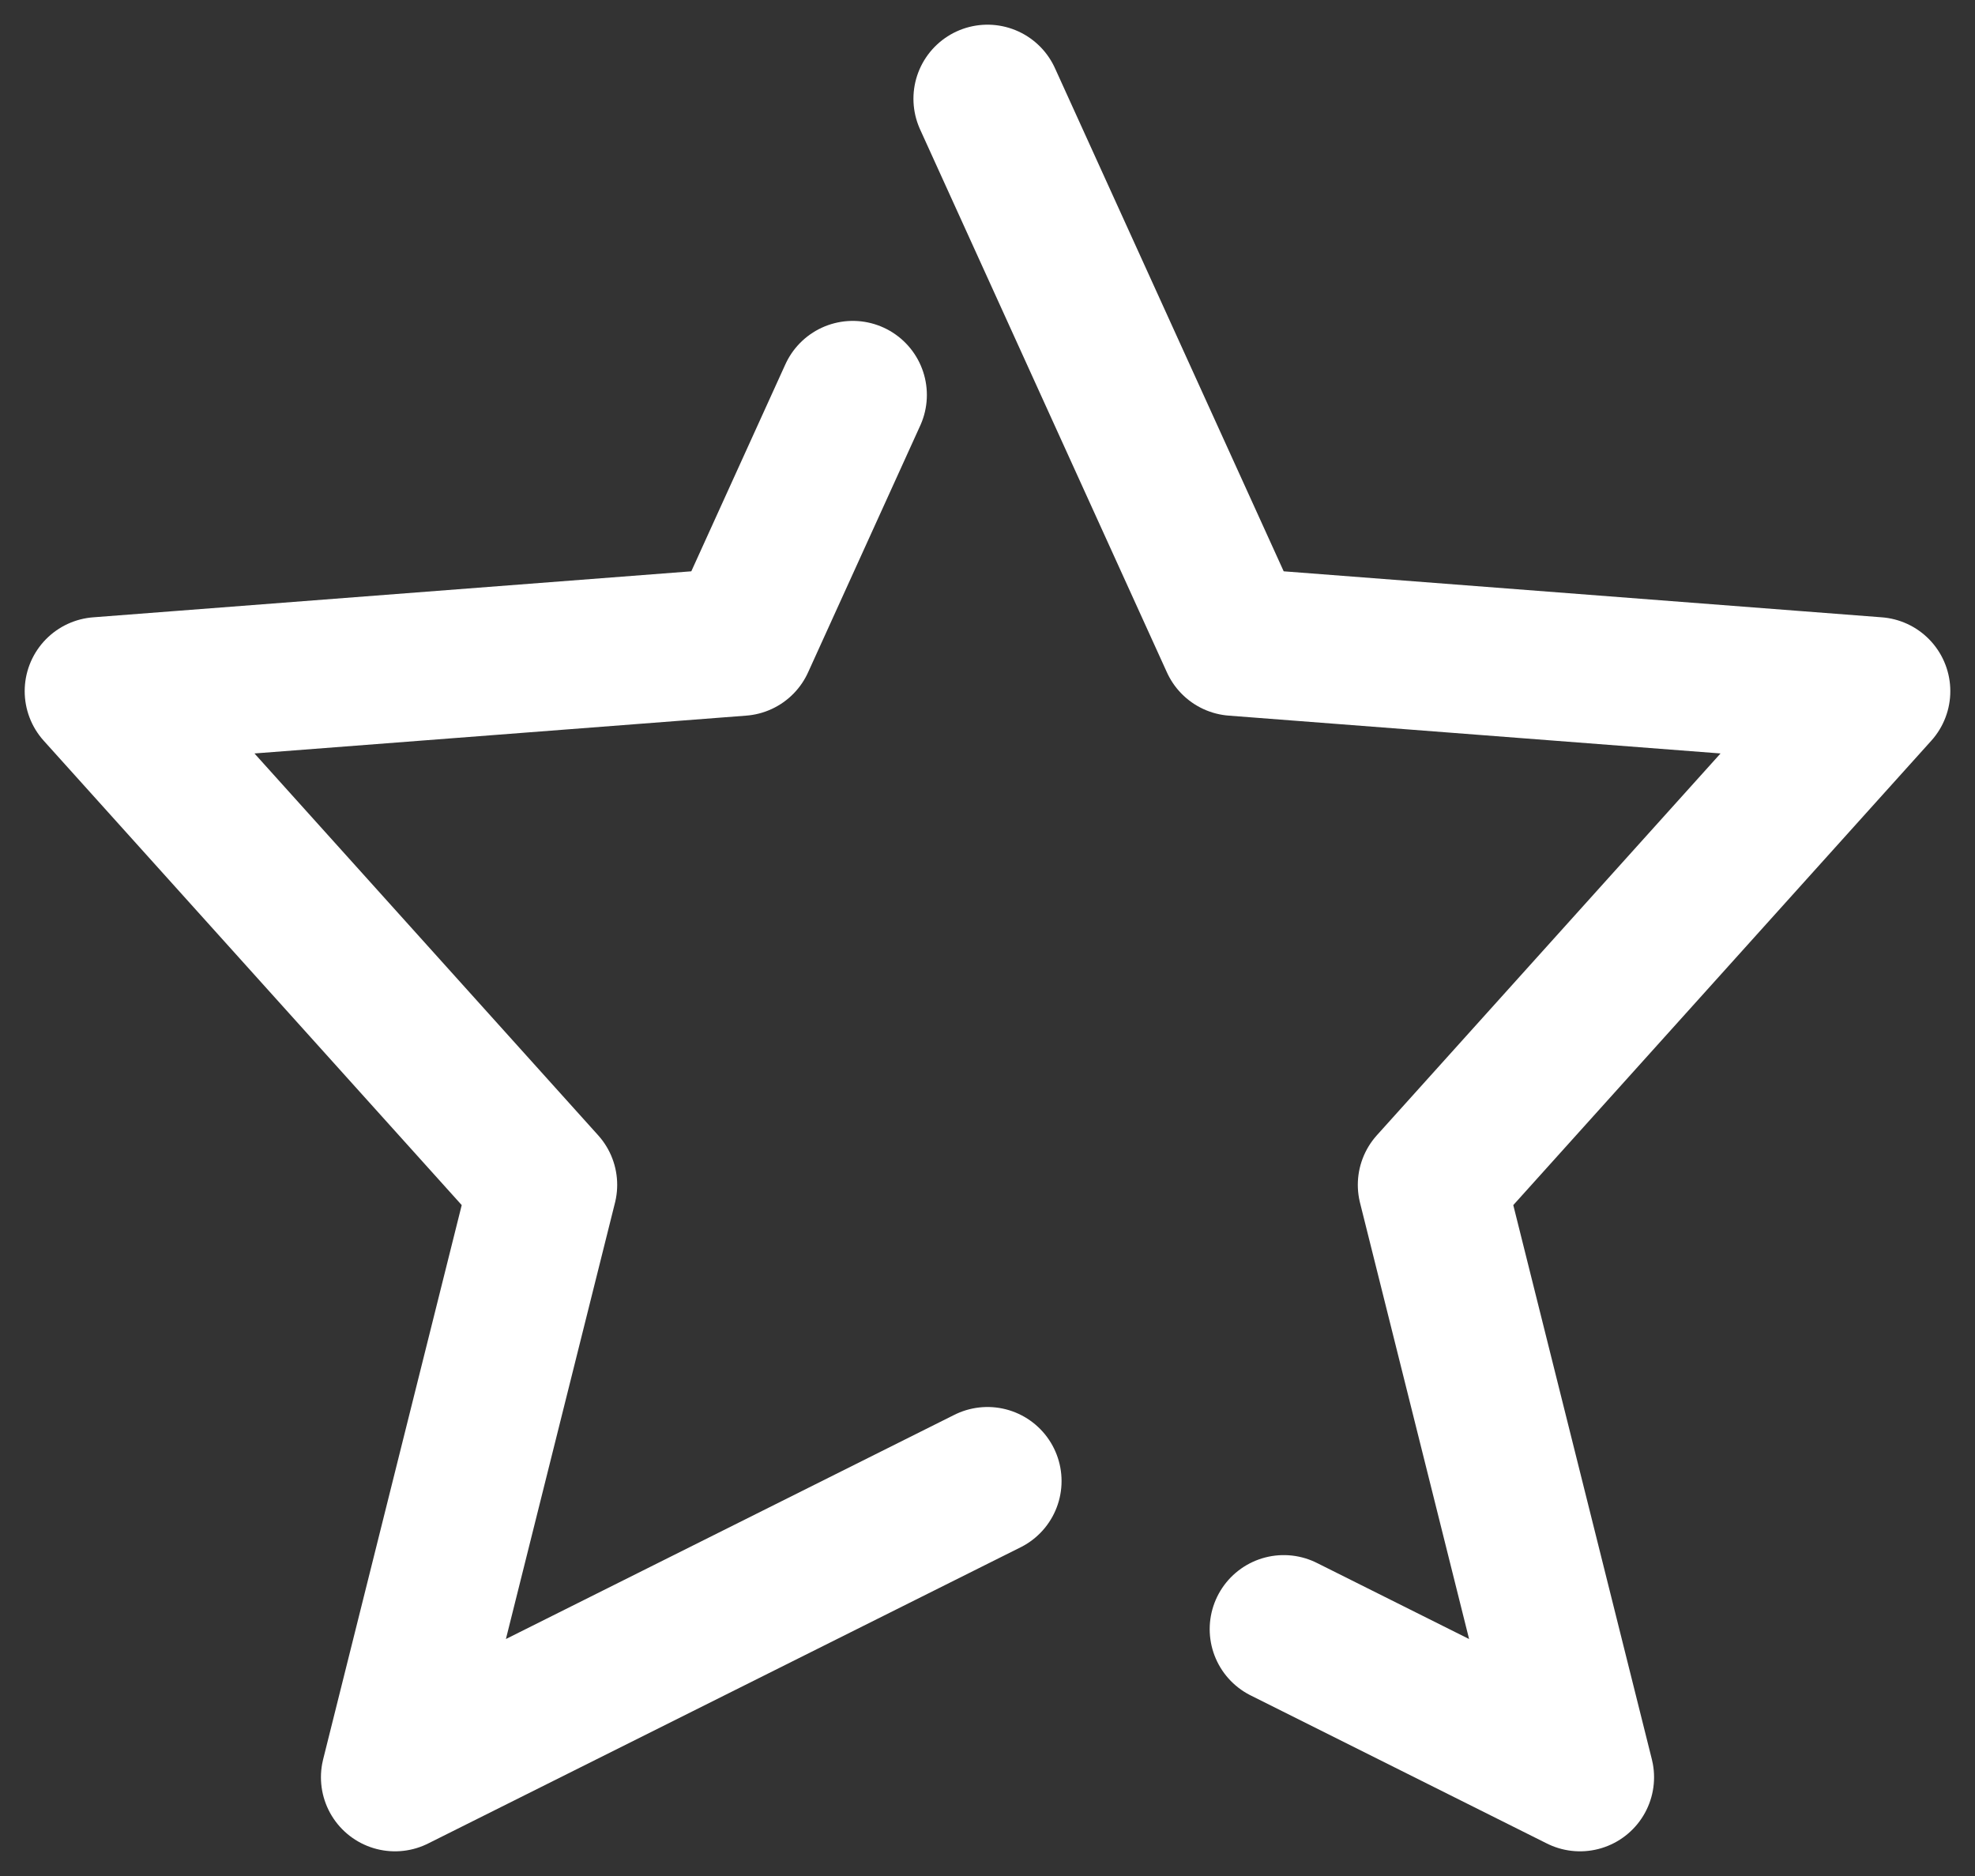 <svg width="20" height="19" viewBox="0 0 20 19" fill="none" xmlns="http://www.w3.org/2000/svg">
    <rect x="0" y="0" width="20" height="19" fill="#333333" stroke="none"/>
    <path d="M10 1L12.5 6.5L19 7L14.5 12L16 18L13 16.5M10 15L4 18L5.5 12L1 7L7.5 6.5L8.636 4"
        stroke="white" stroke-width="1.5" stroke-linecap="round" stroke-linejoin="round"></path>
</svg>